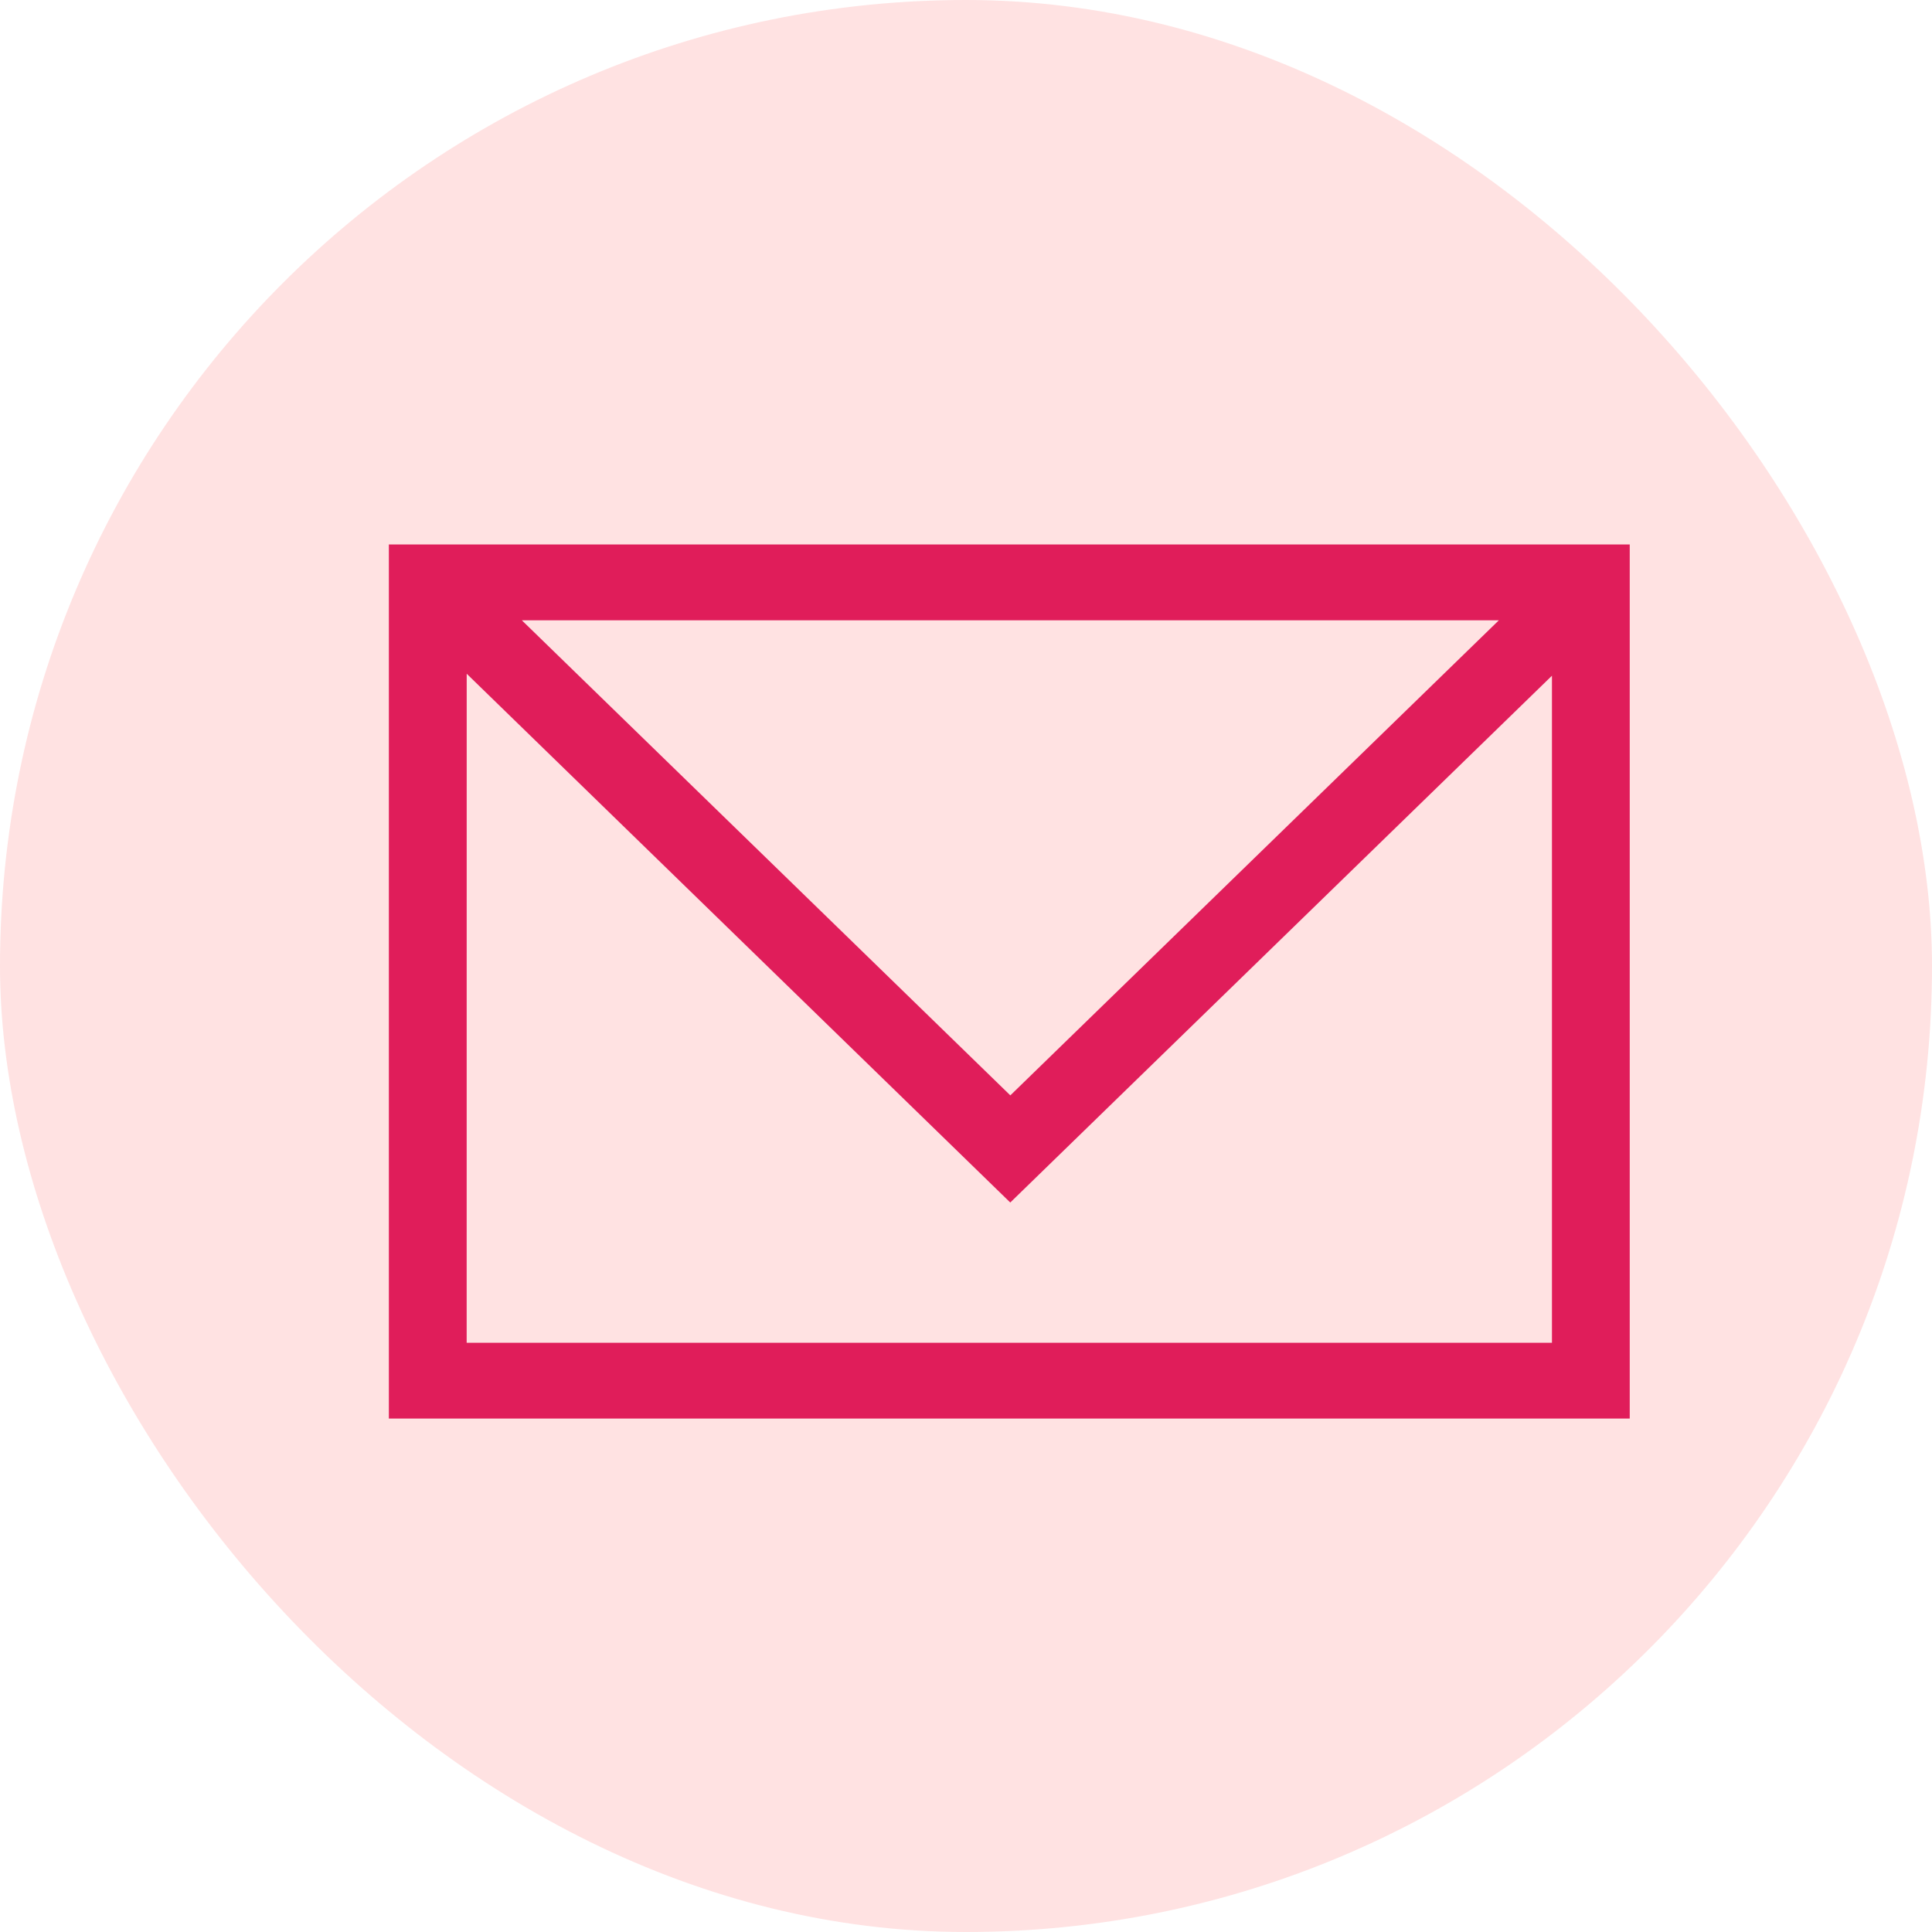 <svg xmlns="http://www.w3.org/2000/svg" width="55" height="55" fill="none" viewBox="0 0 55 55"><rect width="55" height="55" fill="#ffe2e2" rx="27.5"/><path fill="#e01d5a" d="M46.395 15.5v24.883H11.07V15.5zm-33.11 22.726h30.896v-18.99L28.76 34.233 13.286 19.18zm15.477-7.043L42.67 17.658H14.855z"/></svg>